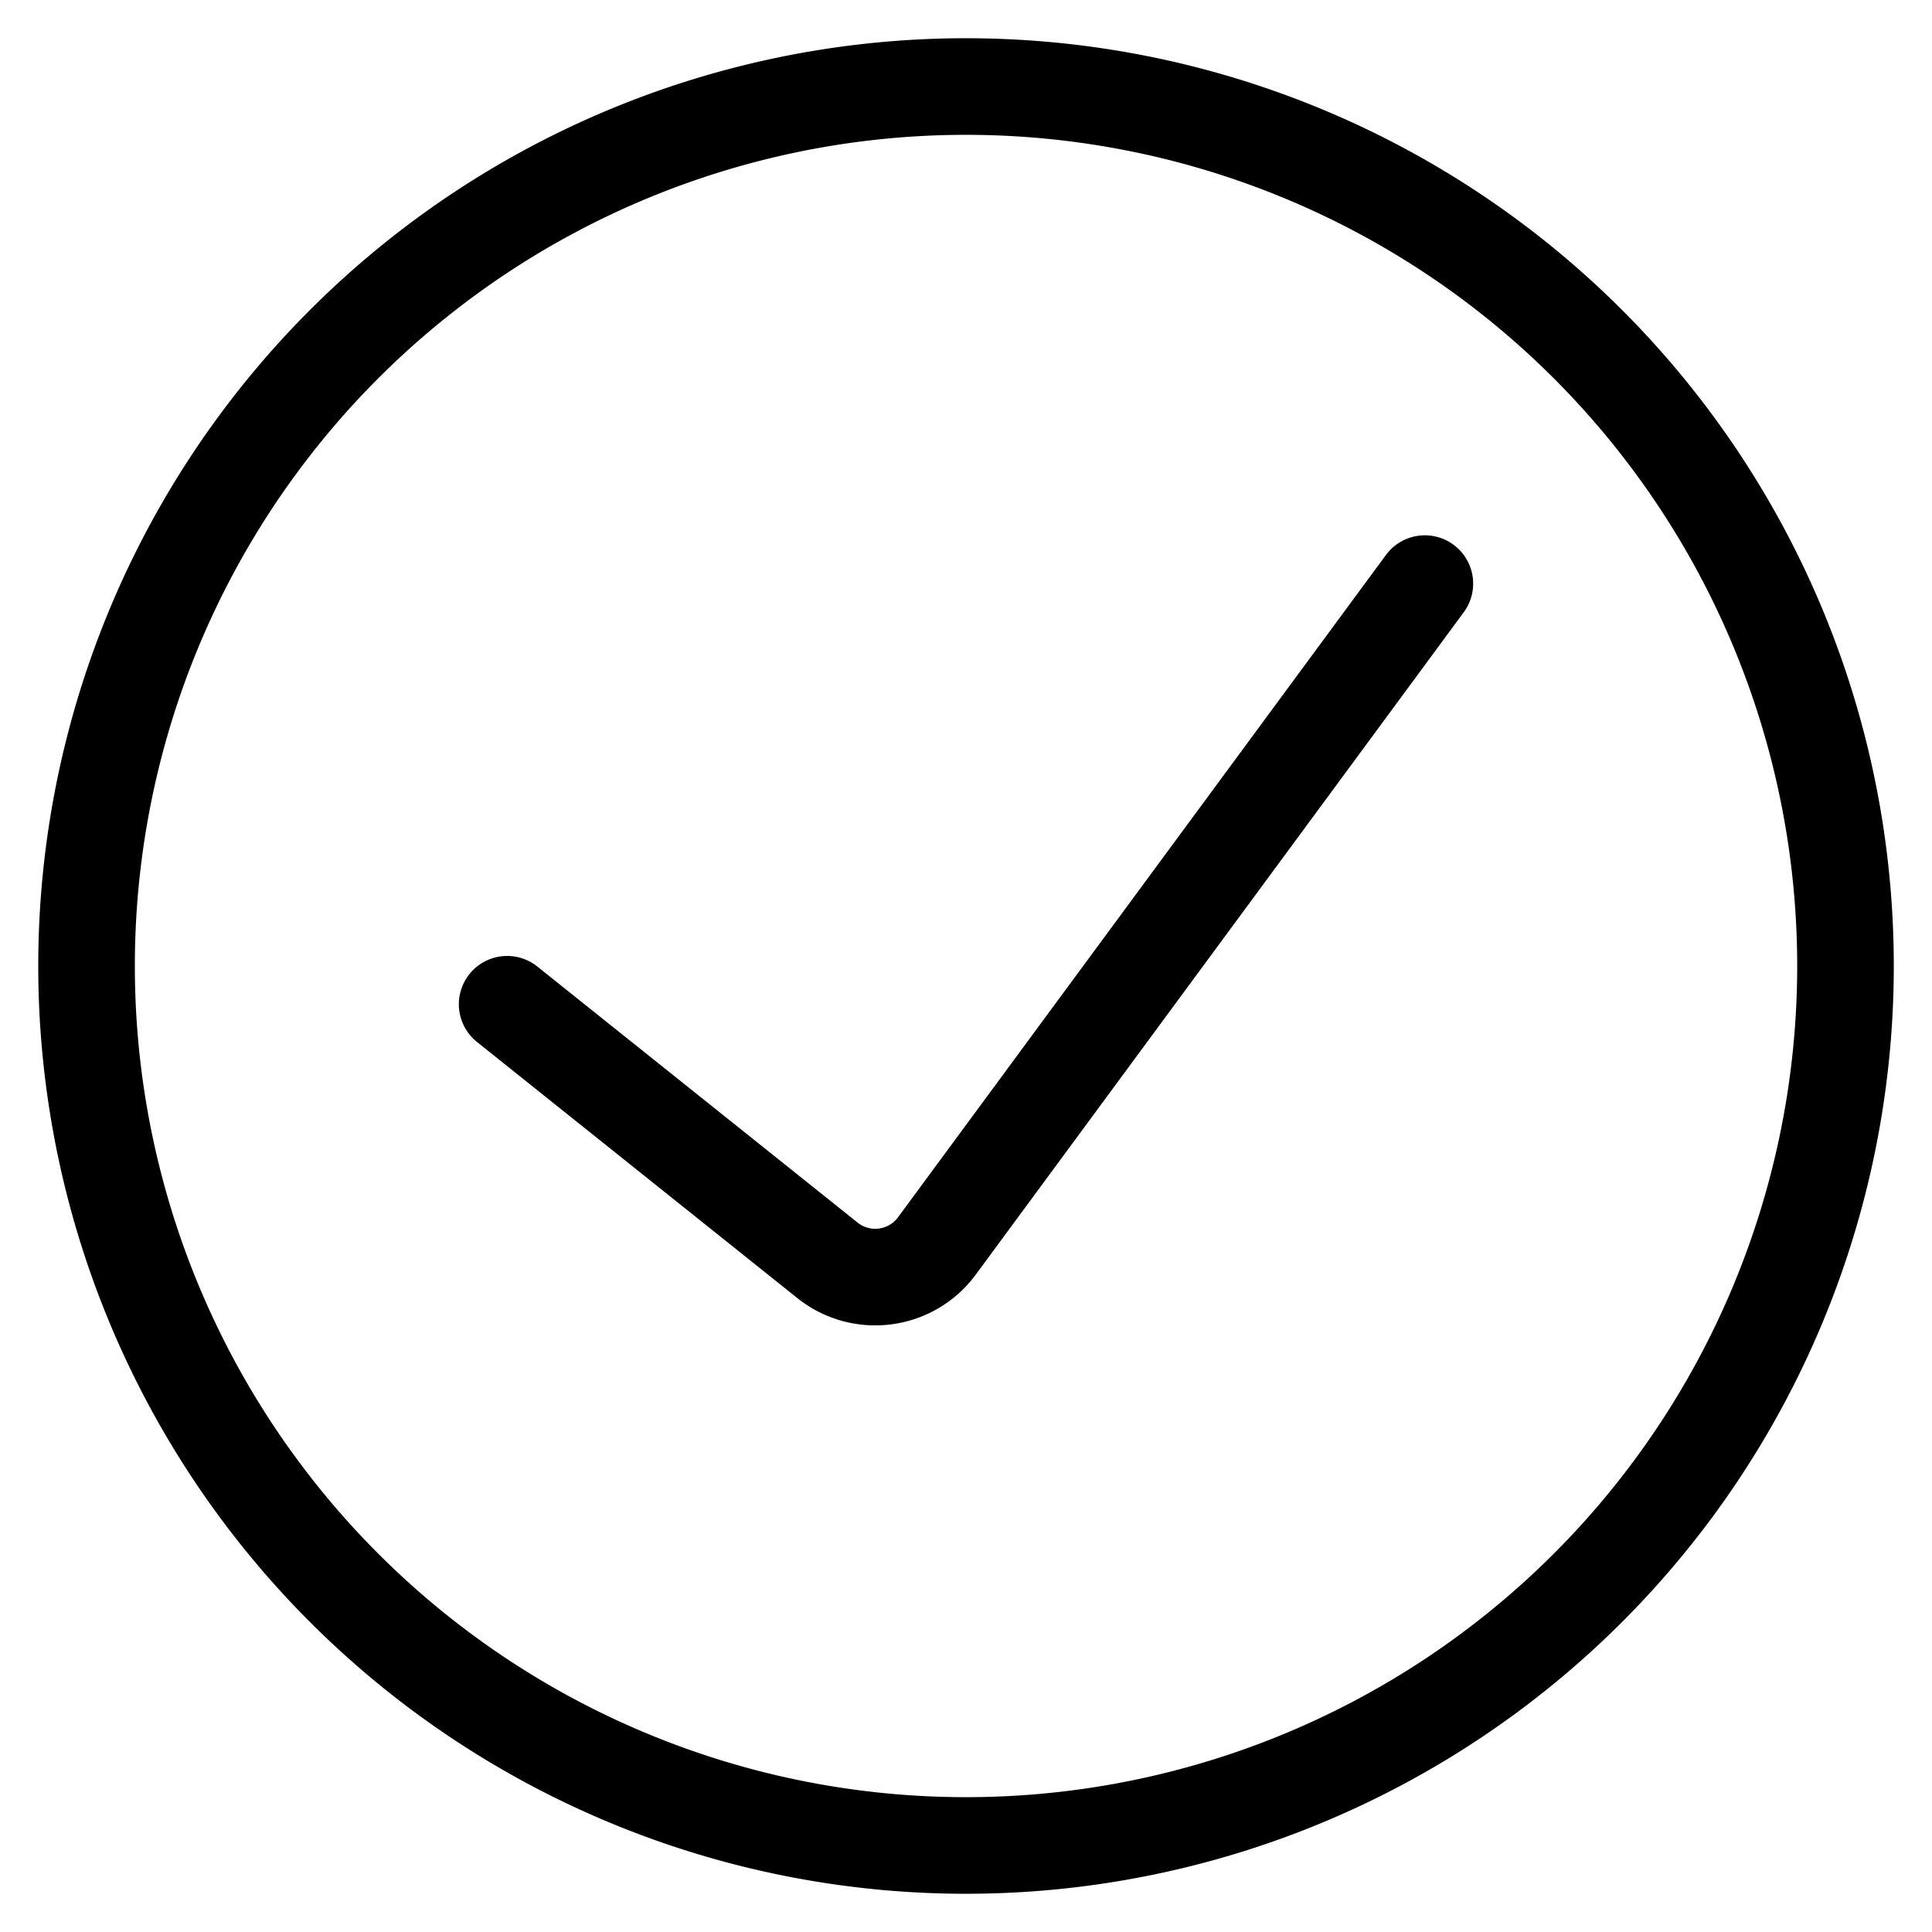 <svg width="40" height="40" id="Check-Circle-1--Streamline-Ultimate" viewBox="-1 -1 40 40" xmlns="http://www.w3.org/2000/svg">
  <desc>
    Check Circle 1 Streamline Icon: https://streamlinehq.com
  </desc>
  <g>
    <path stroke-width="2" stroke-linejoin="round" stroke-linecap="round" stroke="#000000" fill="none" d="m28.5 11.083 -10.102 13.712a1.583 1.583 0 0 1 -1.077 0.633 1.583 1.583 0 0 1 -1.188 -0.333L9.5 19.792"></path>
    <path stroke-width="2" stroke-linejoin="round" stroke-linecap="round" stroke="#000000" fill="none" d="M0.792 19a18.208 18.208 0 1 0 36.417 0 18.208 18.208 0 1 0 -36.417 0"></path>
  </g>
</svg>
